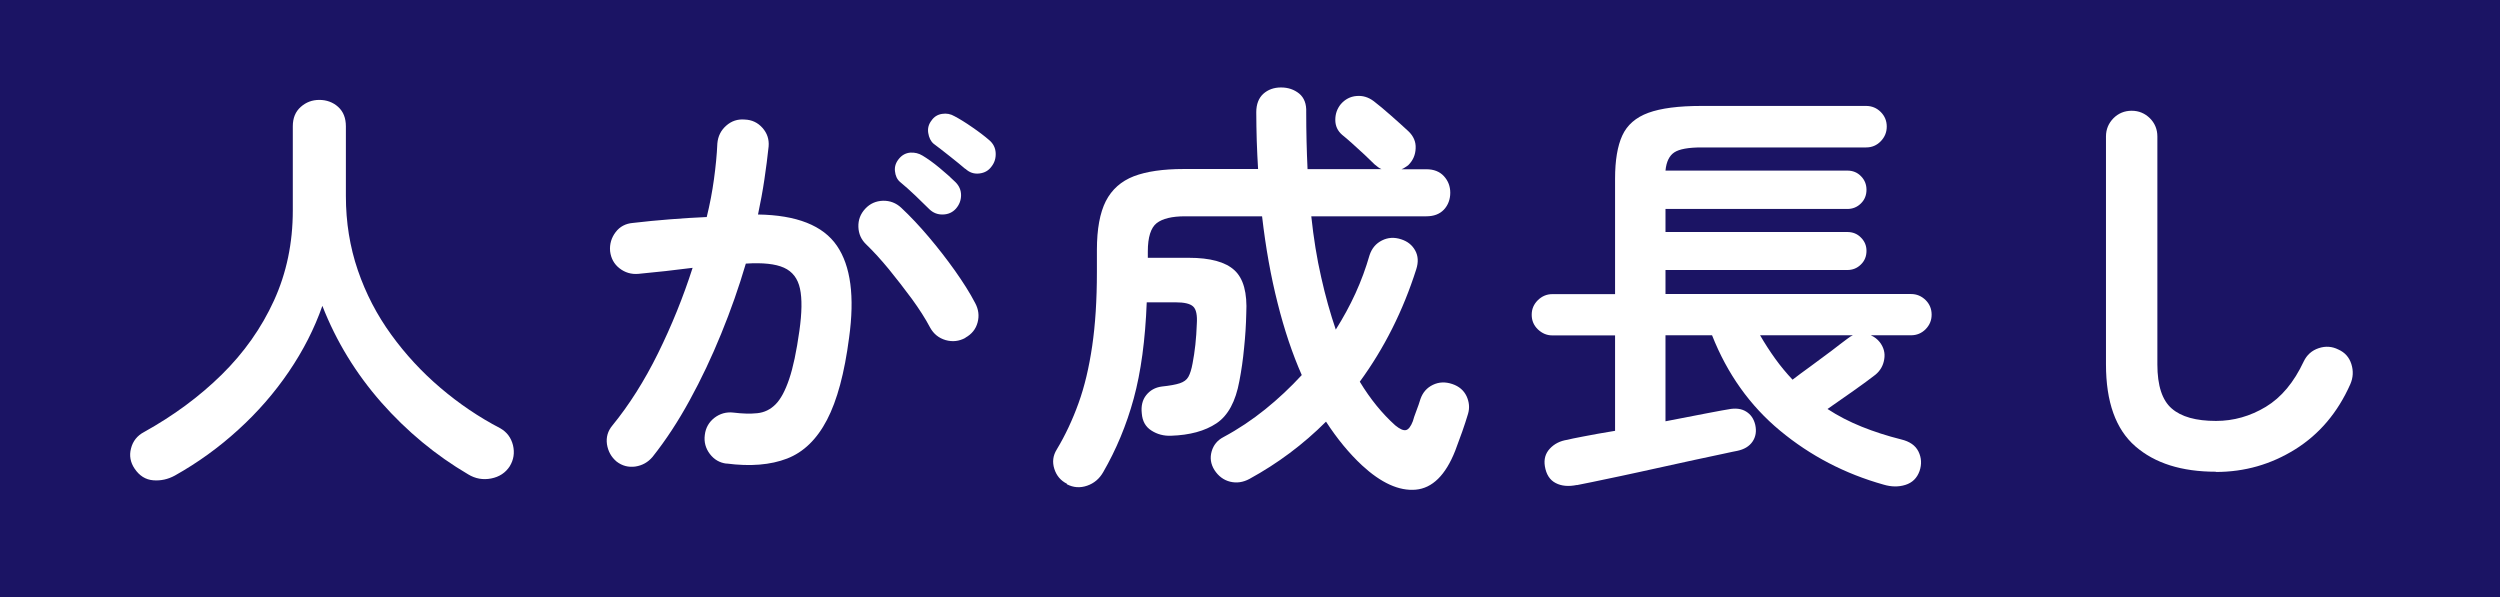 <?xml version="1.0" encoding="UTF-8"?>
<svg id="_レイヤー_2" data-name="レイヤー 2" xmlns="http://www.w3.org/2000/svg" viewBox="0 0 207.22 49.5">
  <defs>
    <style>
      .cls-1 {
        fill: #fff;
      }

      .cls-2 {
        fill: #1b1464;
      }
    </style>
  </defs>
  <g id="_レイヤー_2-2" data-name="レイヤー 2">
    <g>
      <rect class="cls-2" width="207.22" height="49.5"/>
      <path class="cls-1" d="M14.49,39.42c-.57.31-1.16.44-1.79.39-.63-.05-1.14-.37-1.54-.96-.35-.52-.46-1.08-.3-1.68.15-.6.51-1.06,1.08-1.36,2.43-1.35,4.58-2.93,6.43-4.75,1.85-1.82,3.3-3.87,4.34-6.15,1.04-2.28,1.56-4.77,1.56-7.46v-6.98c0-.69.22-1.22.66-1.61.44-.39.95-.58,1.54-.58s1.13.19,1.56.58c.43.39.64.93.64,1.61v5.78c0,2.17.33,4.22.99,6.15.66,1.93,1.58,3.7,2.77,5.34,1.18,1.63,2.54,3.1,4.08,4.41,1.54,1.31,3.19,2.43,4.96,3.35.54.31.89.77,1.05,1.4.15.63.06,1.21-.27,1.75-.35.54-.87.88-1.54,1.01-.67.13-1.31.02-1.9-.34-2.69-1.58-5.09-3.57-7.2-5.96-2.1-2.39-3.74-5.06-4.89-8.01-.66,1.89-1.59,3.71-2.78,5.46-1.19,1.75-2.59,3.36-4.2,4.82-1.61,1.47-3.36,2.73-5.25,3.79Z"/>
      <path class="cls-1" d="M60.22,38.43c-.57-.07-1.03-.34-1.38-.8s-.5-.99-.42-1.58c.07-.59.34-1.06.8-1.42.46-.35.99-.5,1.58-.43.73.09,1.39.11,1.97.05.58-.06,1.08-.3,1.51-.73.43-.43.8-1.12,1.13-2.09.33-.97.61-2.3.85-4.01.21-1.49.23-2.65.05-3.49-.18-.84-.62-1.42-1.33-1.74-.71-.32-1.76-.43-3.16-.34-.57,1.94-1.25,3.88-2.04,5.81-.79,1.94-1.66,3.78-2.61,5.51-.95,1.74-1.97,3.3-3.08,4.7-.38.45-.85.71-1.42.8-.57.08-1.09-.05-1.56-.41-.45-.38-.71-.86-.8-1.44-.08-.58.07-1.09.44-1.54,1.39-1.7,2.66-3.7,3.79-5.99,1.13-2.29,2.09-4.66,2.87-7.09-.73.09-1.48.18-2.25.27-.77.08-1.52.16-2.25.23-.59.05-1.11-.11-1.56-.46s-.71-.83-.78-1.42c-.05-.59.11-1.12.46-1.58.35-.46.83-.71,1.42-.76,1.02-.12,2.04-.22,3.08-.3,1.04-.08,2.06-.15,3.05-.19.26-1.06.46-2.11.6-3.14s.24-2.01.28-2.96c.05-.59.29-1.08.73-1.47.44-.39.95-.56,1.54-.51.59.02,1.08.25,1.47.69.39.44.56.95.51,1.54-.09.87-.21,1.78-.35,2.73-.14.95-.32,1.91-.53,2.91,3.21.05,5.39.91,6.54,2.59,1.15,1.68,1.48,4.22,1.01,7.62-.38,2.93-.99,5.2-1.83,6.81-.84,1.61-1.94,2.68-3.31,3.21-1.37.53-3.05.67-5.03.41ZM80.01,28.01c-.52.28-1.06.34-1.63.18-.57-.17-.99-.51-1.28-1.03-.4-.76-.91-1.55-1.52-2.39-.62-.84-1.25-1.65-1.9-2.45-.65-.79-1.27-1.47-1.86-2.04-.43-.4-.65-.89-.67-1.47-.02-.58.17-1.08.57-1.51.4-.43.89-.64,1.47-.66.58-.01,1.08.18,1.51.58.76.71,1.52,1.52,2.29,2.43.77.91,1.49,1.84,2.16,2.78.67.95,1.24,1.84,1.68,2.69.28.52.35,1.06.2,1.61-.15.56-.49.97-1.01,1.26ZM77.03,17.34c-.31-.31-.69-.68-1.15-1.12-.46-.44-.89-.82-1.29-1.15-.24-.21-.37-.51-.41-.89-.04-.38.08-.72.34-1.03.26-.31.57-.47.94-.5.37-.02.7.06,1.01.25.4.24.87.57,1.4,1.01.53.44.97.83,1.33,1.19.31.31.46.67.46,1.08s-.14.79-.43,1.12c-.28.31-.64.47-1.08.48-.44.01-.81-.14-1.12-.44ZM80.01,14c-.33-.28-.75-.63-1.26-1.03-.51-.4-.96-.76-1.37-1.06-.24-.21-.38-.51-.44-.89-.06-.38.03-.72.27-1.03.21-.31.5-.49.87-.55.37-.06.71,0,1.05.2.4.21.89.51,1.45.9.57.39,1.04.75,1.42,1.08.33.28.51.64.53,1.06.02.43-.09.8-.35,1.13-.24.33-.57.52-1.01.57-.44.05-.82-.08-1.15-.39Z"/>
      <path class="cls-1" d="M88.44,40.1c-.52-.26-.87-.67-1.05-1.24-.18-.57-.11-1.1.2-1.6.71-1.18,1.31-2.46,1.81-3.85.5-1.38.87-2.96,1.13-4.73.26-1.77.39-3.82.39-6.13v-1.84c0-1.73.25-3.07.74-4.04.5-.97,1.27-1.65,2.32-2.06,1.05-.4,2.43-.6,4.13-.6h6.17c-.05-.76-.08-1.53-.11-2.32-.02-.79-.04-1.59-.04-2.39,0-.66.2-1.17.58-1.52.39-.35.88-.53,1.47-.53s1.09.17,1.51.51c.41.34.61.86.58,1.54,0,1.65.04,3.23.11,4.72h6.13c-.17-.07-.35-.2-.57-.39-.21-.21-.49-.48-.83-.8-.34-.32-.69-.63-1.03-.94-.34-.31-.62-.54-.83-.71-.38-.33-.57-.74-.57-1.24s.15-.93.46-1.31c.35-.4.79-.63,1.29-.67.51-.05.99.09,1.44.43.4.31.89.71,1.45,1.21s1.04.92,1.42,1.28c.42.4.63.87.6,1.42-.02.54-.22,1-.6,1.38-.09.07-.18.14-.27.19-.08.06-.18.11-.3.16h2.06c.61,0,1.1.19,1.45.57.35.38.53.84.53,1.38s-.18,1.03-.53,1.4c-.35.37-.84.55-1.45.55h-9.54c.19,1.8.46,3.48.82,5.05.35,1.57.76,3.02,1.21,4.34.61-.97,1.16-1.97,1.63-3,.47-1.03.86-2.09,1.17-3.17.19-.57.53-.97,1.03-1.22.5-.25,1.03-.28,1.6-.09.52.17.9.47,1.15.92.25.45.28.97.09,1.56-1.09,3.43-2.65,6.54-4.68,9.32.87,1.44,1.86,2.65,2.94,3.62.38.31.67.44.89.39.21-.05.4-.3.57-.74.05-.19.14-.47.28-.83.14-.37.26-.7.35-1.01.19-.54.53-.93,1.03-1.17.5-.24,1.03-.26,1.6-.07.57.19.96.53,1.19,1.01.22.48.27.97.12,1.47-.14.47-.3.96-.48,1.47-.18.51-.37,1.03-.58,1.58-.8,2.03-1.9,3.11-3.28,3.23-1.38.12-2.87-.56-4.45-2.02-1.06-.99-2.06-2.2-2.98-3.62-1.89,1.89-4.01,3.47-6.35,4.75-.52.28-1.05.36-1.59.23-.54-.13-.98-.46-1.31-.97-.31-.5-.38-1.01-.23-1.54.15-.53.48-.93.98-1.19,1.23-.66,2.38-1.43,3.46-2.3,1.08-.87,2.09-1.82,3.03-2.84-.78-1.77-1.45-3.76-2-5.96-.56-2.2-.99-4.6-1.29-7.2h-6.38c-1.09,0-1.87.19-2.36.57-.48.38-.73,1.16-.73,2.34v.53h3.4c1.77,0,3.03.34,3.78,1.03.75.69,1.07,1.88.98,3.58-.02.95-.08,1.9-.18,2.85-.09.96-.22,1.87-.39,2.75-.31,1.7-.94,2.87-1.9,3.51s-2.22.98-3.78,1.03c-.59.02-1.13-.12-1.61-.43-.49-.31-.75-.78-.8-1.42-.07-.61.05-1.12.37-1.52.32-.4.75-.64,1.29-.71.66-.07,1.16-.16,1.49-.27.33-.11.57-.28.71-.53.14-.25.26-.62.35-1.12.09-.47.17-.99.23-1.54.06-.56.1-1.13.12-1.72.05-.73-.05-1.22-.3-1.45-.25-.24-.74-.35-1.47-.35h-2.38c-.12,3.12-.48,5.78-1.08,7.98s-1.45,4.23-2.53,6.1c-.31.54-.75.92-1.33,1.12-.58.2-1.14.16-1.68-.12Z"/>
      <path class="cls-1" d="M130.7,40.2c-.69.14-1.27.09-1.75-.16-.49-.25-.79-.72-.9-1.4-.09-.57.04-1.05.41-1.45.37-.4.86-.65,1.47-.74.17-.05.61-.14,1.35-.28.73-.14,1.59-.3,2.59-.46v-7.91h-5.21c-.45,0-.84-.17-1.19-.5-.34-.33-.51-.73-.51-1.21s.17-.87.51-1.21c.34-.33.74-.5,1.19-.5h5.21v-9.57c0-1.51.2-2.71.6-3.58.4-.87,1.12-1.5,2.16-1.88,1.04-.38,2.5-.57,4.4-.57h13.65c.47,0,.88.17,1.21.5.33.33.5.73.5,1.21s-.17.88-.5,1.22c-.33.34-.73.51-1.21.51h-13.65c-1.09,0-1.84.14-2.25.41-.41.27-.66.77-.73,1.51h15.07c.45,0,.83.15,1.13.46.31.31.46.69.46,1.13s-.15.83-.46,1.13c-.31.31-.69.46-1.13.46h-15.07v1.91h15.07c.45,0,.83.15,1.13.46.31.31.46.67.46,1.1,0,.45-.15.83-.46,1.13-.31.31-.69.46-1.13.46h-15.07v1.99h20.35c.47,0,.87.17,1.21.5.33.33.5.73.5,1.21s-.17.87-.5,1.21c-.33.33-.73.5-1.21.5h-3.33c.31.14.55.33.74.57.33.43.46.9.37,1.42-.08.52-.33.95-.73,1.28-.45.35-1.06.8-1.84,1.35-.78.54-1.49,1.04-2.13,1.49.87.57,1.82,1.06,2.84,1.47,1.02.41,2.1.76,3.26,1.05.71.17,1.19.5,1.44,1.01.25.51.28,1.05.09,1.61-.21.59-.6.97-1.17,1.15s-1.17.17-1.81-.02c-3.21-.9-6.07-2.39-8.58-4.47-2.51-2.08-4.38-4.72-5.64-7.91h-3.86v7.13c1.3-.26,2.45-.48,3.46-.67,1-.19,1.59-.3,1.75-.32.59-.12,1.08-.06,1.47.18.39.24.64.6.76,1.1.12.54.04,1.01-.23,1.4-.27.39-.69.64-1.26.76-.14.02-.54.11-1.19.25s-1.45.31-2.39.51c-.95.2-1.95.42-3.01.66-1.06.24-2.07.45-3.03.66-.96.2-1.77.37-2.43.51-.66.14-1.08.22-1.24.25ZM148.57,31.48c.4-.31.9-.68,1.51-1.12.6-.44,1.18-.87,1.74-1.29.55-.43.97-.74,1.26-.96.21-.17.38-.27.5-.32h-7.69c.4.69.82,1.34,1.26,1.95.44.61.92,1.19,1.44,1.74Z"/>
      <path class="cls-1" d="M183.67,39.1c-2.84,0-5.06-.7-6.68-2.11-1.62-1.41-2.43-3.67-2.43-6.79V11.31c0-.59.21-1.09.62-1.51.41-.41.92-.62,1.51-.62s1.09.21,1.51.62c.41.41.62.92.62,1.51v18.9c0,1.75.4,2.97,1.19,3.65.79.69,2.01,1.03,3.67,1.03,1.46,0,2.84-.39,4.13-1.17,1.29-.78,2.33-2.03,3.14-3.76.26-.54.67-.91,1.24-1.1.57-.19,1.11-.15,1.63.11.54.24.9.64,1.08,1.21.18.57.15,1.12-.09,1.67-1.04,2.34-2.56,4.14-4.56,5.39s-4.19,1.88-6.58,1.88Z"/>
    </g>
  </g>
</svg>